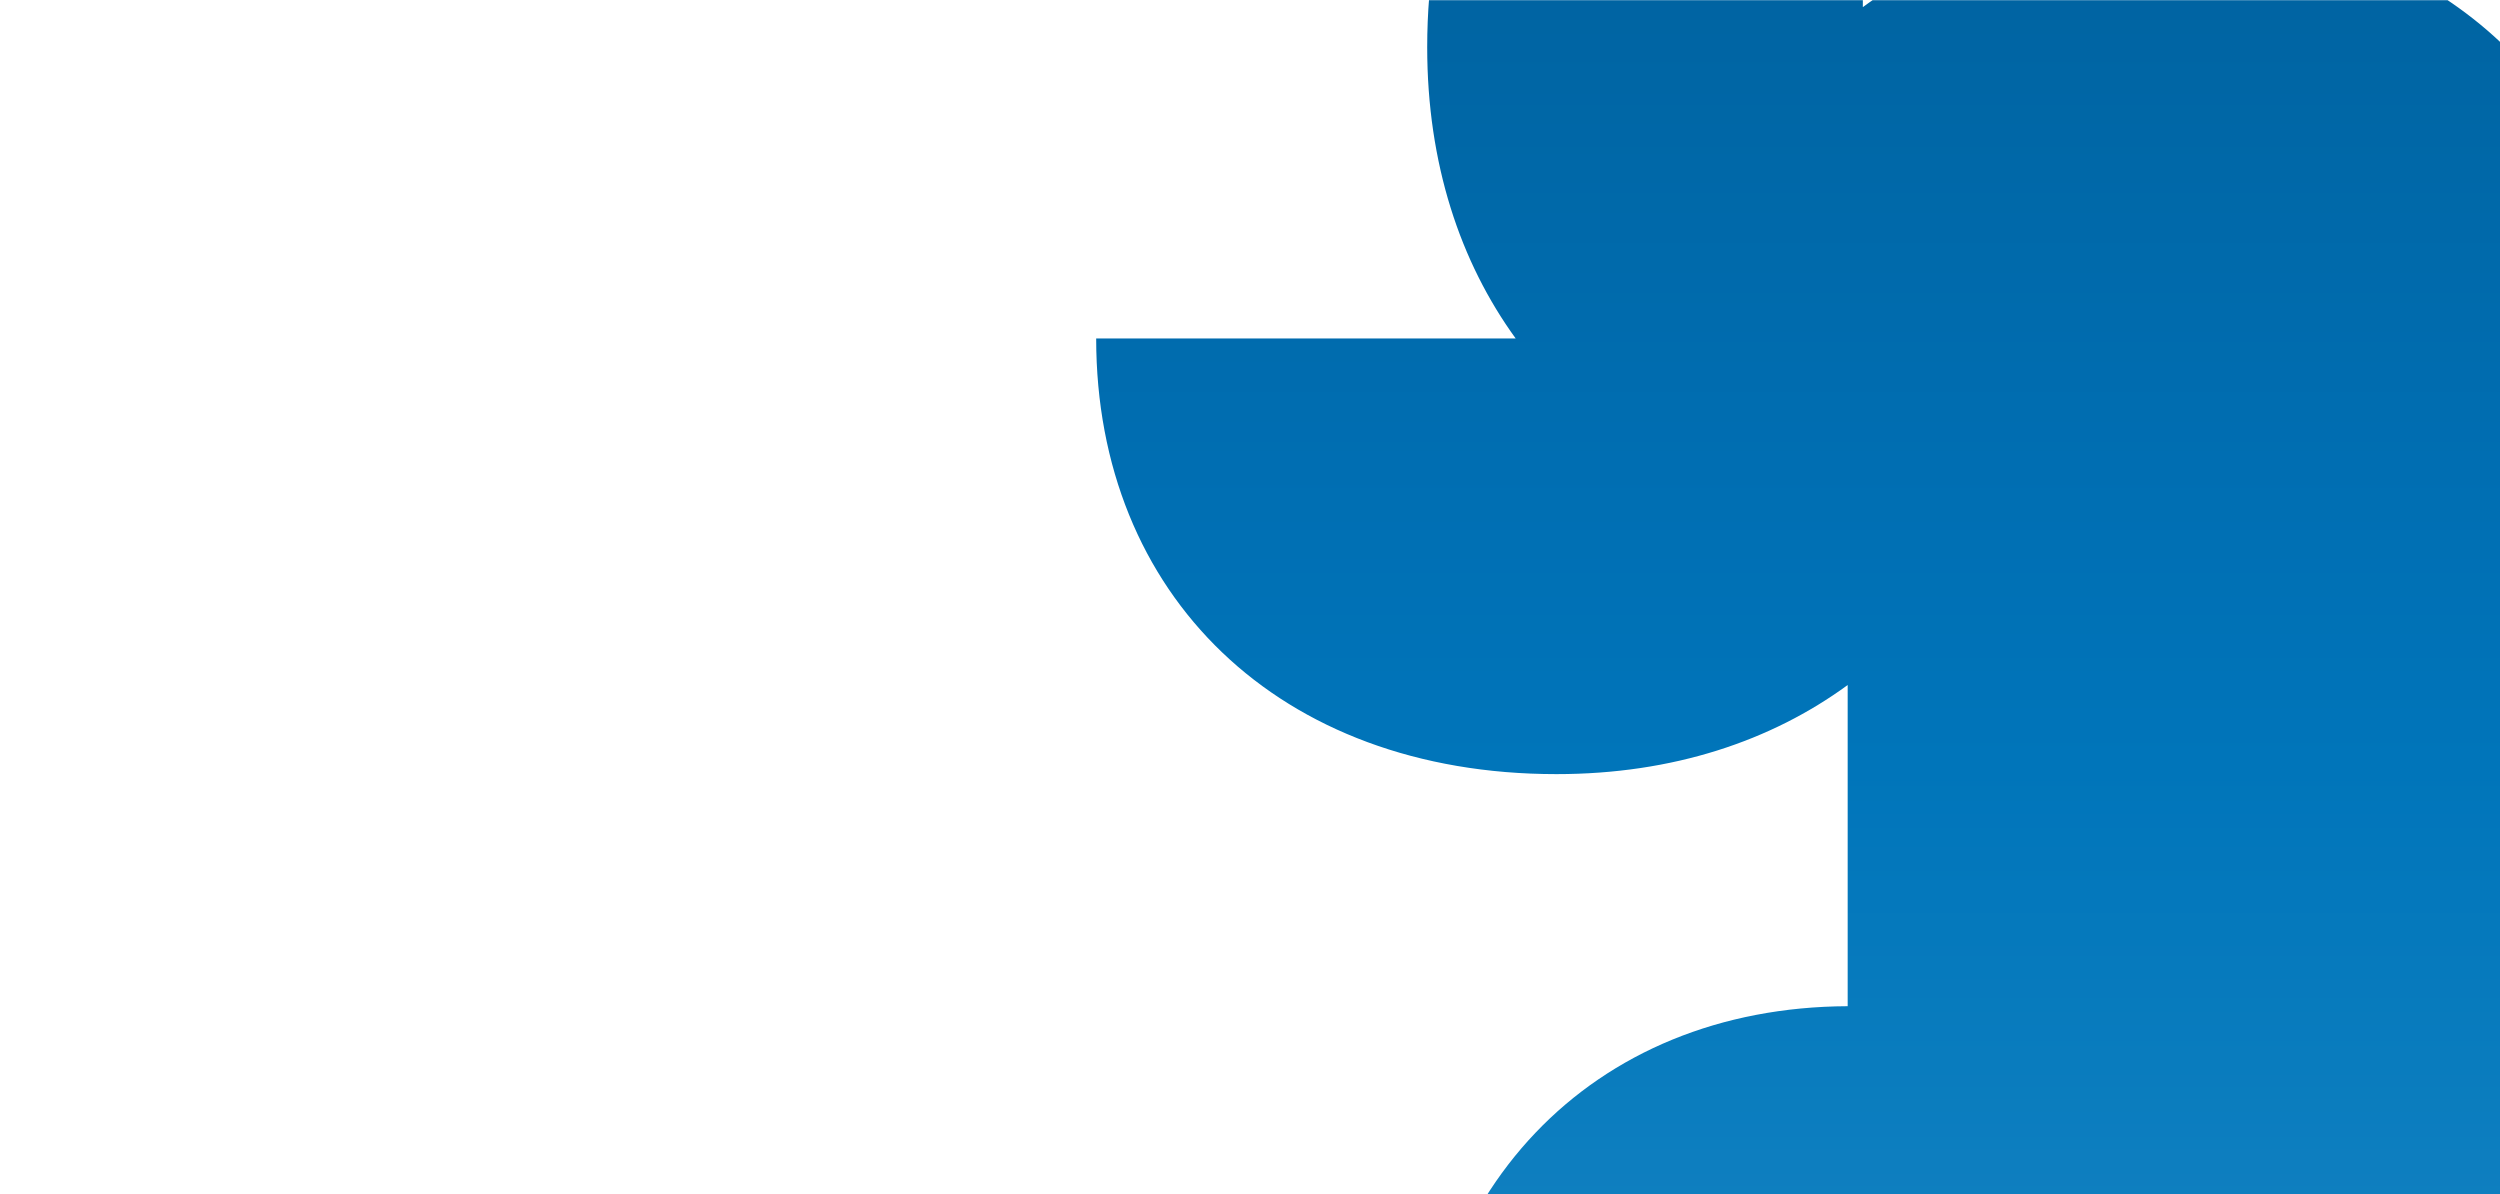 <svg xmlns="http://www.w3.org/2000/svg" xmlns:xlink="http://www.w3.org/1999/xlink" width="1440" height="688" viewBox="0 0 1440 688">
  <defs>
    <clipPath id="clip-path">
      <rect id="Rectangle_1468" data-name="Rectangle 1468" width="1440" height="688" transform="translate(0 122)" fill="#0569ae"/>
    </clipPath>
    <clipPath id="clip-path-2">
      <rect x="-25" y="238" width="841.44" height="688.896" fill="none"/>
    </clipPath>
    <clipPath id="clip-path-3">
      <path id="Path_1716" data-name="Path 1716" d="M882.58-714.36c-147.725,0-250.931,105.233-250.931,265.1h0c0,67.047,18.987,123.667,50.966,167.759H440.983c0,.443.026.872.028,1.31h0C293.6-279.913,190.669-174.761,190.669-15.109h0c0,67.047,18.985,123.666,50.963,167.761H0C0,300.377,105.228,403.583,265.1,403.583h0c67.189,0,123.766-19.146,167.759-51.319h0V594.252s.163,1.485.3,2.162h0C457.273,712.343,560.773,786.87,698.683,786.87h0c67.192,0,123.768-19.151,167.761-51.321h0V977.536c147.722,0,250.93-105.226,250.93-265.1h0c0-67.05-18.99-123.664-50.968-167.761h241.635c0-147.727-105.229-250.933-265.1-250.933h0c-67.192,0-123.768,19.151-167.761,51.323h0v-185c147-.642,249.588-105.686,249.588-265.067h0c0-67.047-18.99-123.664-50.966-167.759H1315.44c0-147.727-105.231-250.935-265.1-250.935h0c-67.19,0-123.766,19.153-167.762,51.323h0ZM709.388,161.392h0ZM675.217,535.937h0Z" transform="translate(0 714.36)" fill="none"/>
    </clipPath>
    <linearGradient id="linear-gradient" x2="1" gradientUnits="objectBoundingBox">
      <stop offset="0" stop-color="#005b94"/>
      <stop offset="0.1" stop-color="#00619e"/>
      <stop offset="0.2" stop-color="#0068a8"/>
      <stop offset="0.3" stop-color="#006eb2"/>
      <stop offset="0.4" stop-color="#0075ba"/>
      <stop offset="0.5" stop-color="#097cbe"/>
      <stop offset="0.6" stop-color="#1582c1"/>
      <stop offset="0.7" stop-color="#2088c4"/>
      <stop offset="0.8" stop-color="#2a8dc7"/>
      <stop offset="0.9" stop-color="#3292c9"/>
      <stop offset="1" stop-color="#3794ca"/>
    </linearGradient>
  </defs>
  <g id="Mask_Group_2" data-name="Mask Group 2" transform="translate(0 -122)" clip-path="url(#clip-path)">
    <g id="Scroll_Group_1" data-name="Scroll Group 1" transform="translate(624 -115.899)" clip-path="url(#clip-path-2)" style="isolation: isolate">
      <g id="Group_4336" data-name="Group 4336" transform="translate(1315.44 977.536) rotate(180)">
        <g id="Group_4335" data-name="Group 4335" transform="translate(0 -714.36)" clip-path="url(#clip-path-3)">
          <g id="Group_4334" data-name="Group 4334" transform="translate(0 1691.896) rotate(-90)">
            <path id="Path_1715" data-name="Path 1715" d="M1691.9,0V1315.438H0V0Z" transform="translate(0)" fill="url(#linear-gradient)"/>
          </g>
        </g>
      </g>
    </g>
  </g>
</svg>
